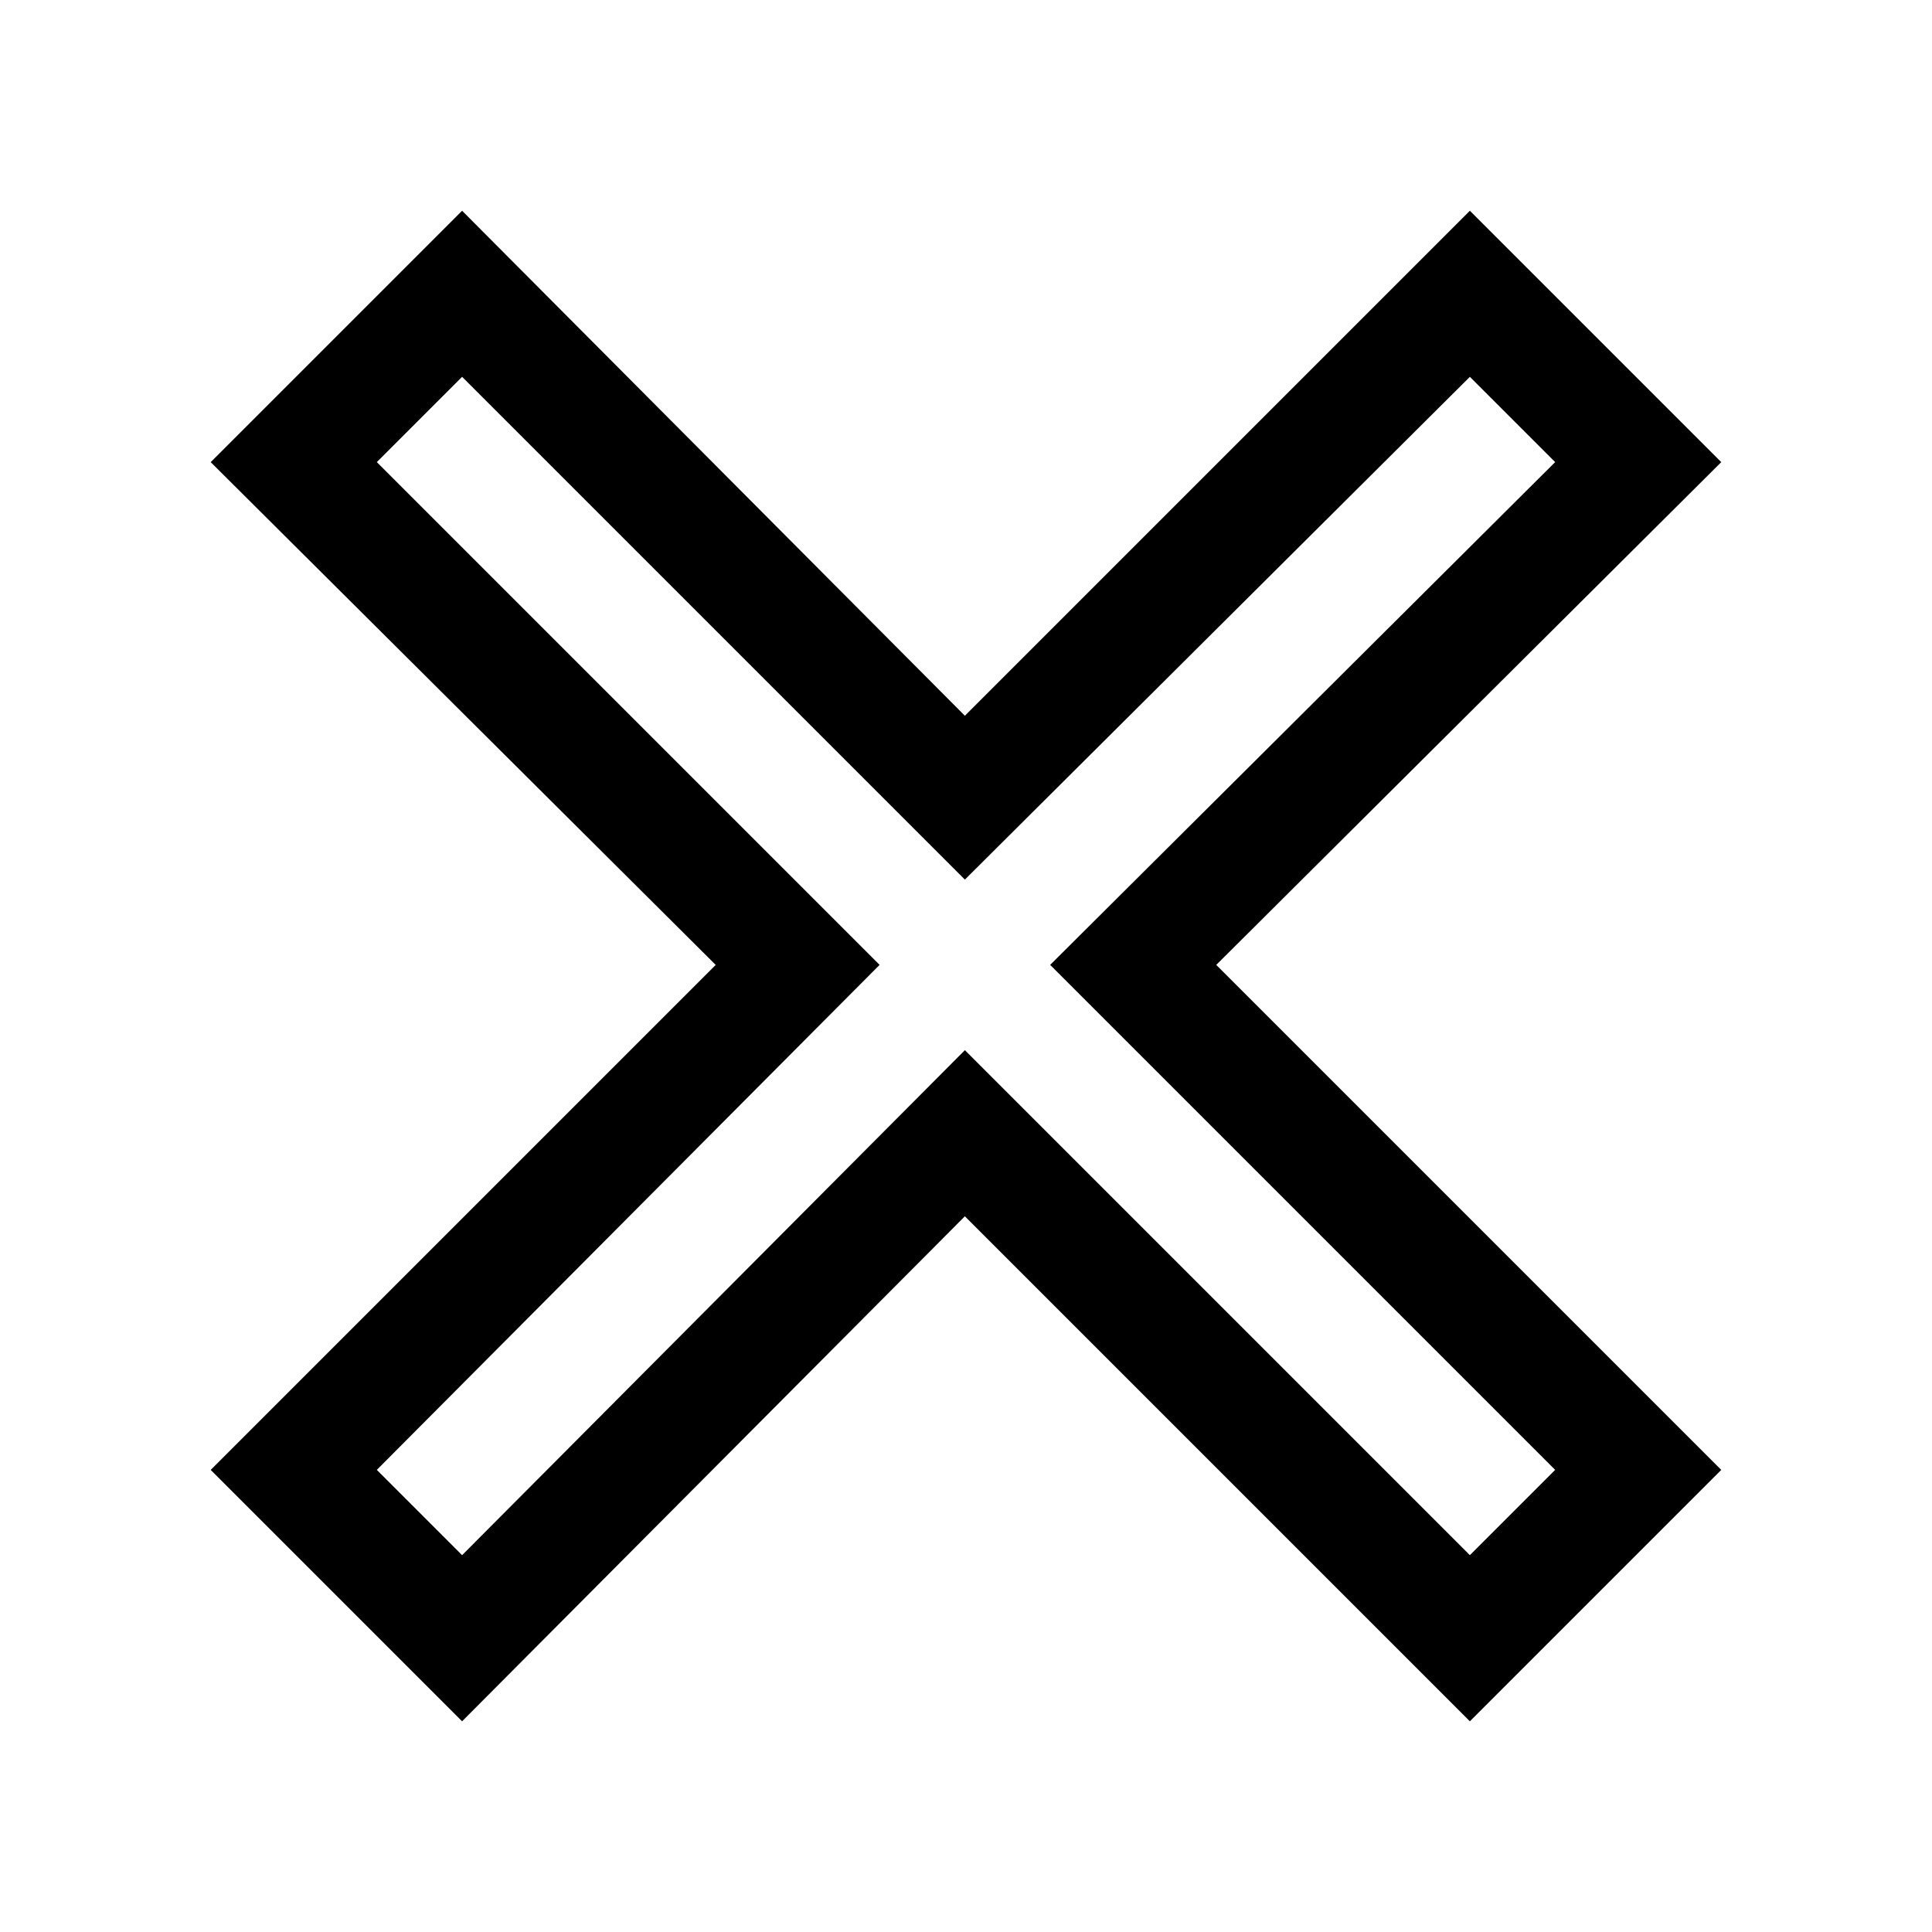 <?xml version="1.0" encoding="UTF-8"?>
<!-- Uploaded to: SVG Repo, www.svgrepo.com, Generator: SVG Repo Mixer Tools -->
<svg fill="#000000" width="800px" height="800px" version="1.1" viewBox="144 144 512 512" xmlns="http://www.w3.org/2000/svg">
 <path d="m399.7 333.68 133.83-133.83 66.621 66.621-133.83 133.24 133.83 133.83-66.621 66.621-133.83-133.83-133.24 133.83-66.621-66.621 133.83-133.83-133.83-133.24 66.621-66.621zm-155.84-67.215 22.602-22.602 133.24 133.24 133.83-133.24 22.602 22.602-133.83 133.24 133.83 133.83-22.602 22.602-133.83-133.83-133.24 133.83-22.602-22.602 133.24-133.83z" fill-rule="evenodd"/>
</svg>
